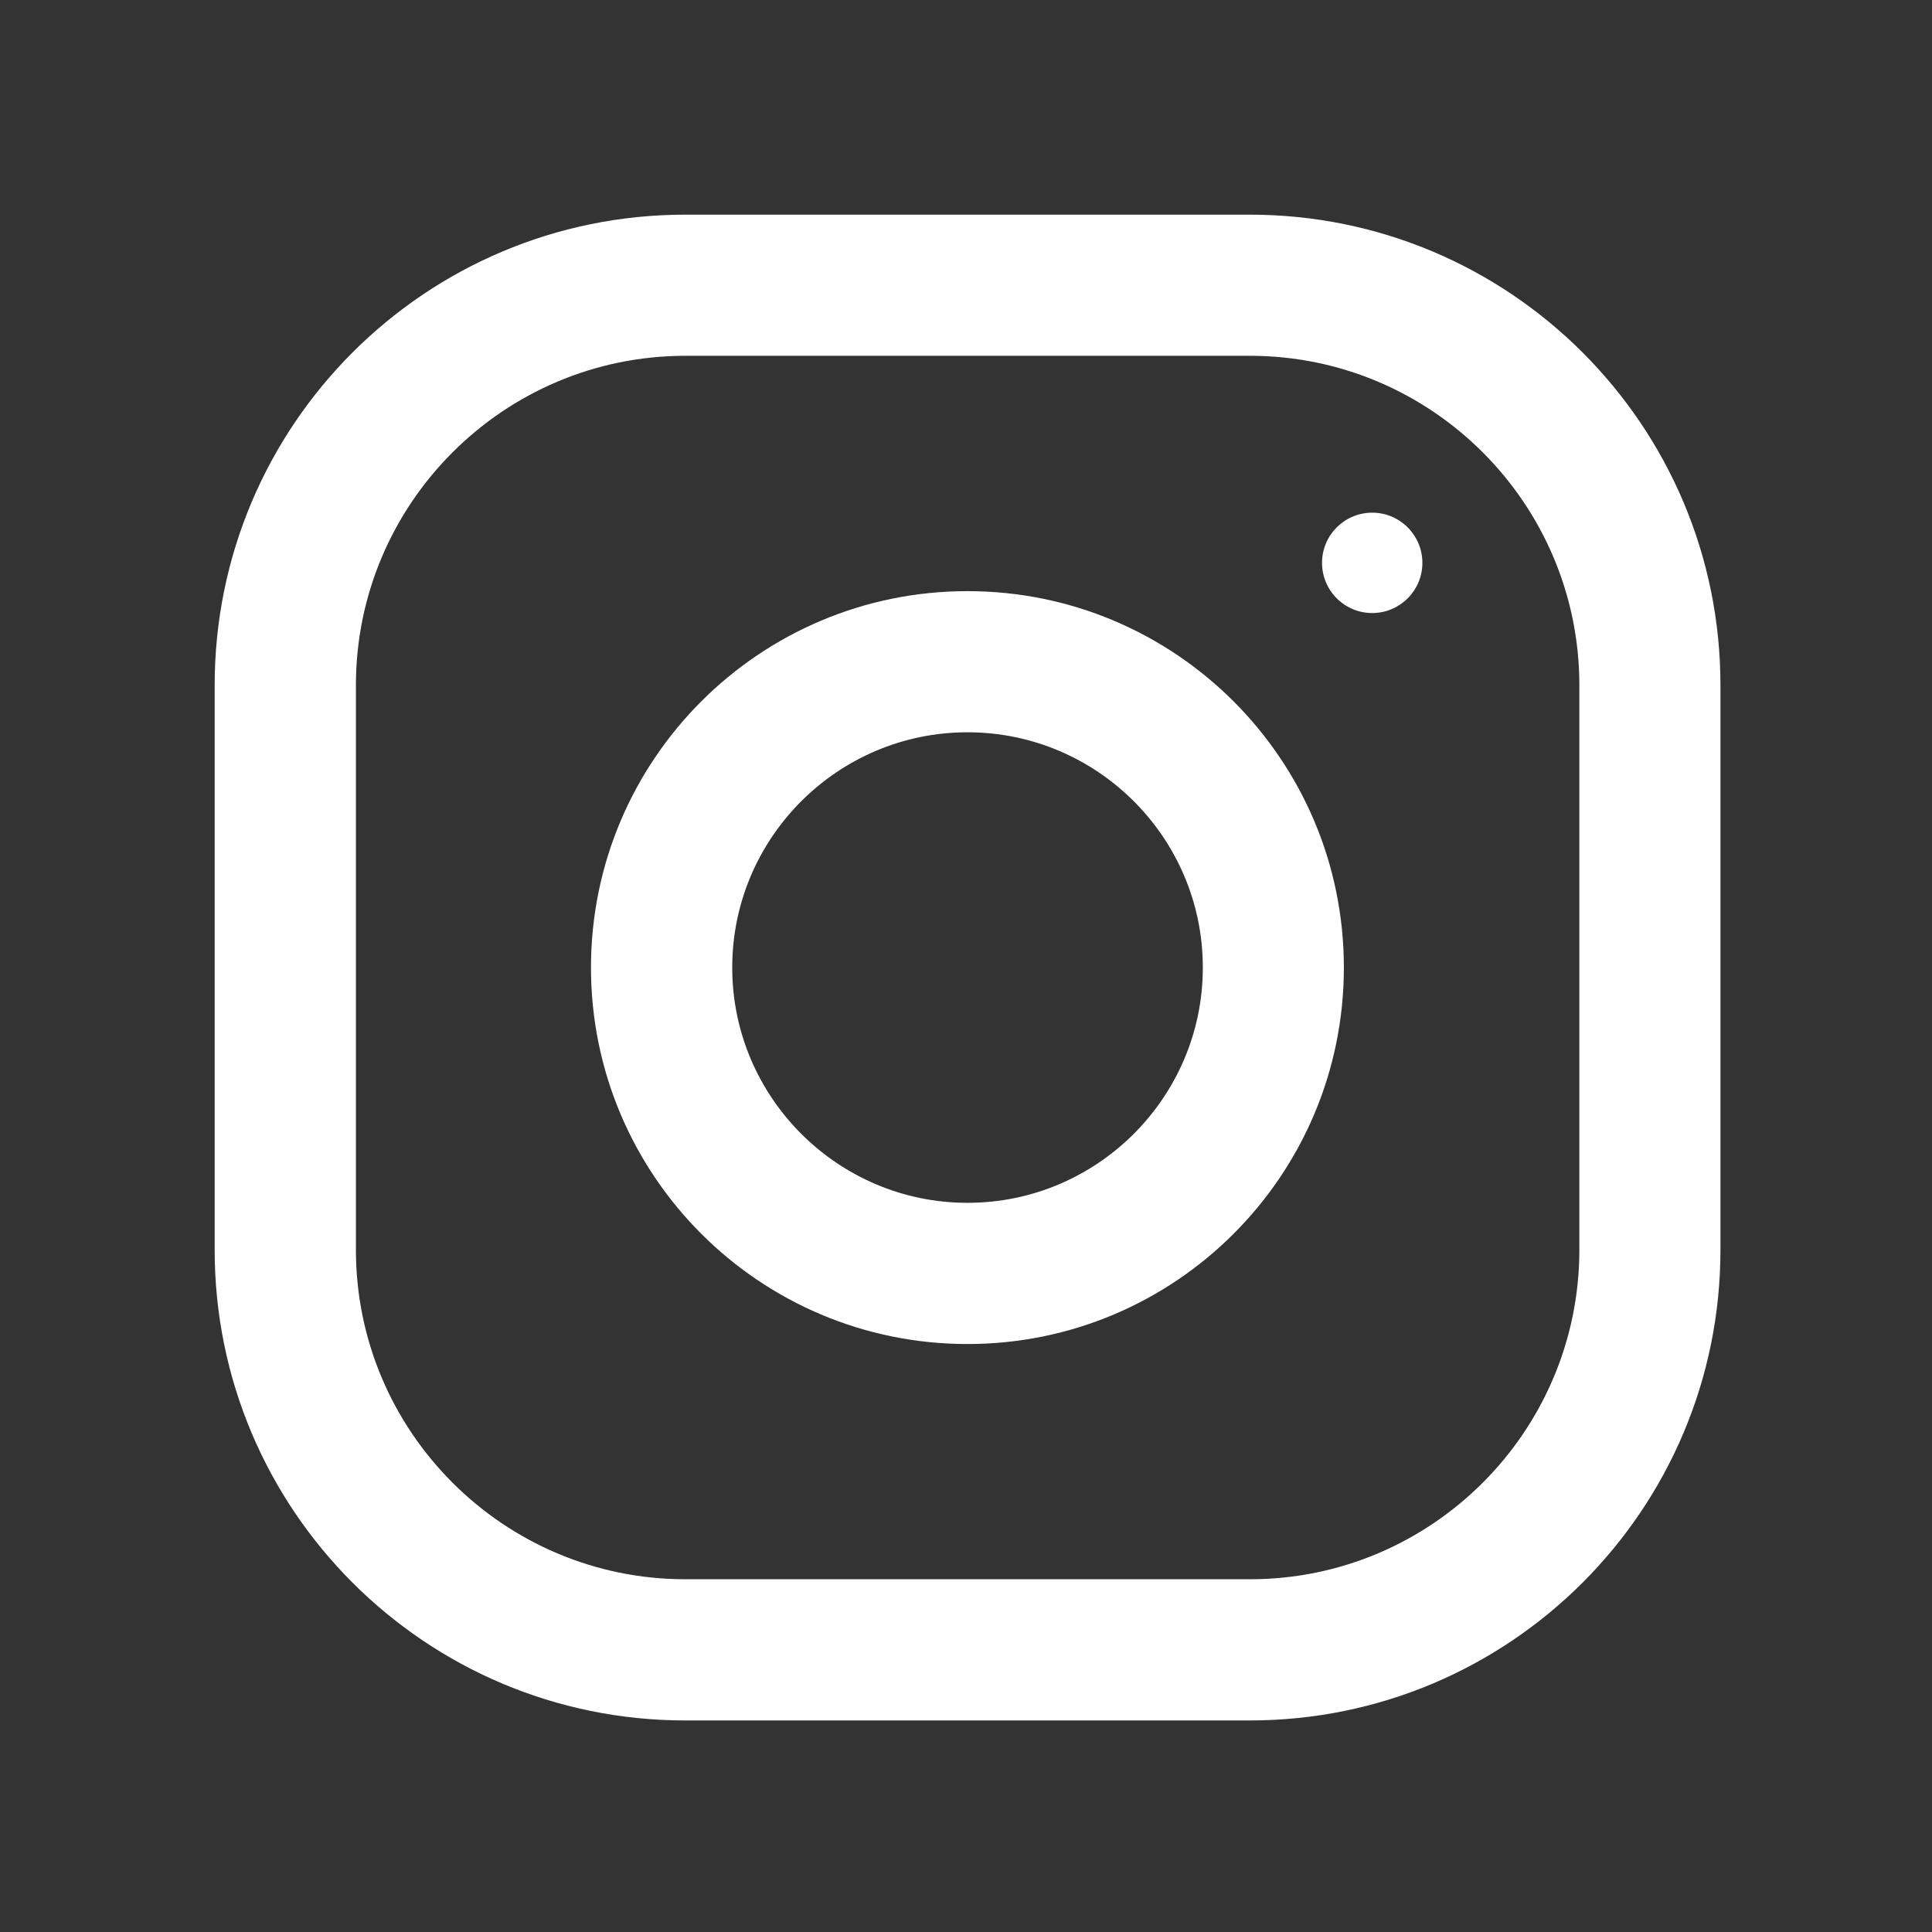 <svg width="36" height="36" viewBox="0 0 36 36" fill="none" xmlns="http://www.w3.org/2000/svg">
<rect x="0" y="0" width="36" height="36" fill="#333333" stroke="none"/>
<path fill-rule="evenodd" clip-rule="evenodd" d="M12.768 4H23.29C28.132 4 32.058 7.926 32.058 12.768V23.29C32.058 28.132 28.132 32.058 23.29 32.058H12.768C7.926 32.058 4 28.132 4 23.29V12.768C4 7.926 7.926 4 12.768 4ZM23.292 29.427C26.676 29.427 29.429 26.674 29.429 23.289V12.768C29.429 9.383 26.676 6.63 23.292 6.63H12.77C9.385 6.63 6.632 9.383 6.632 12.768V23.289C6.632 26.674 9.385 29.427 12.77 29.427H23.292Z" fill="white"/>
<path fill-rule="evenodd" clip-rule="evenodd" d="M11.012 18.029C11.012 14.156 14.153 11.015 18.027 11.015C21.901 11.015 25.041 14.156 25.041 18.029C25.041 21.903 21.901 25.044 18.027 25.044C14.153 25.044 11.012 21.903 11.012 18.029ZM13.644 18.029C13.644 20.445 15.612 22.413 18.028 22.413C20.445 22.413 22.413 20.445 22.413 18.029C22.413 15.611 20.445 13.645 18.028 13.645C15.612 13.645 13.644 15.611 13.644 18.029Z" fill="white"/>
<circle cx="25.569" cy="10.488" r="0.935" fill="white"/>
</svg>

